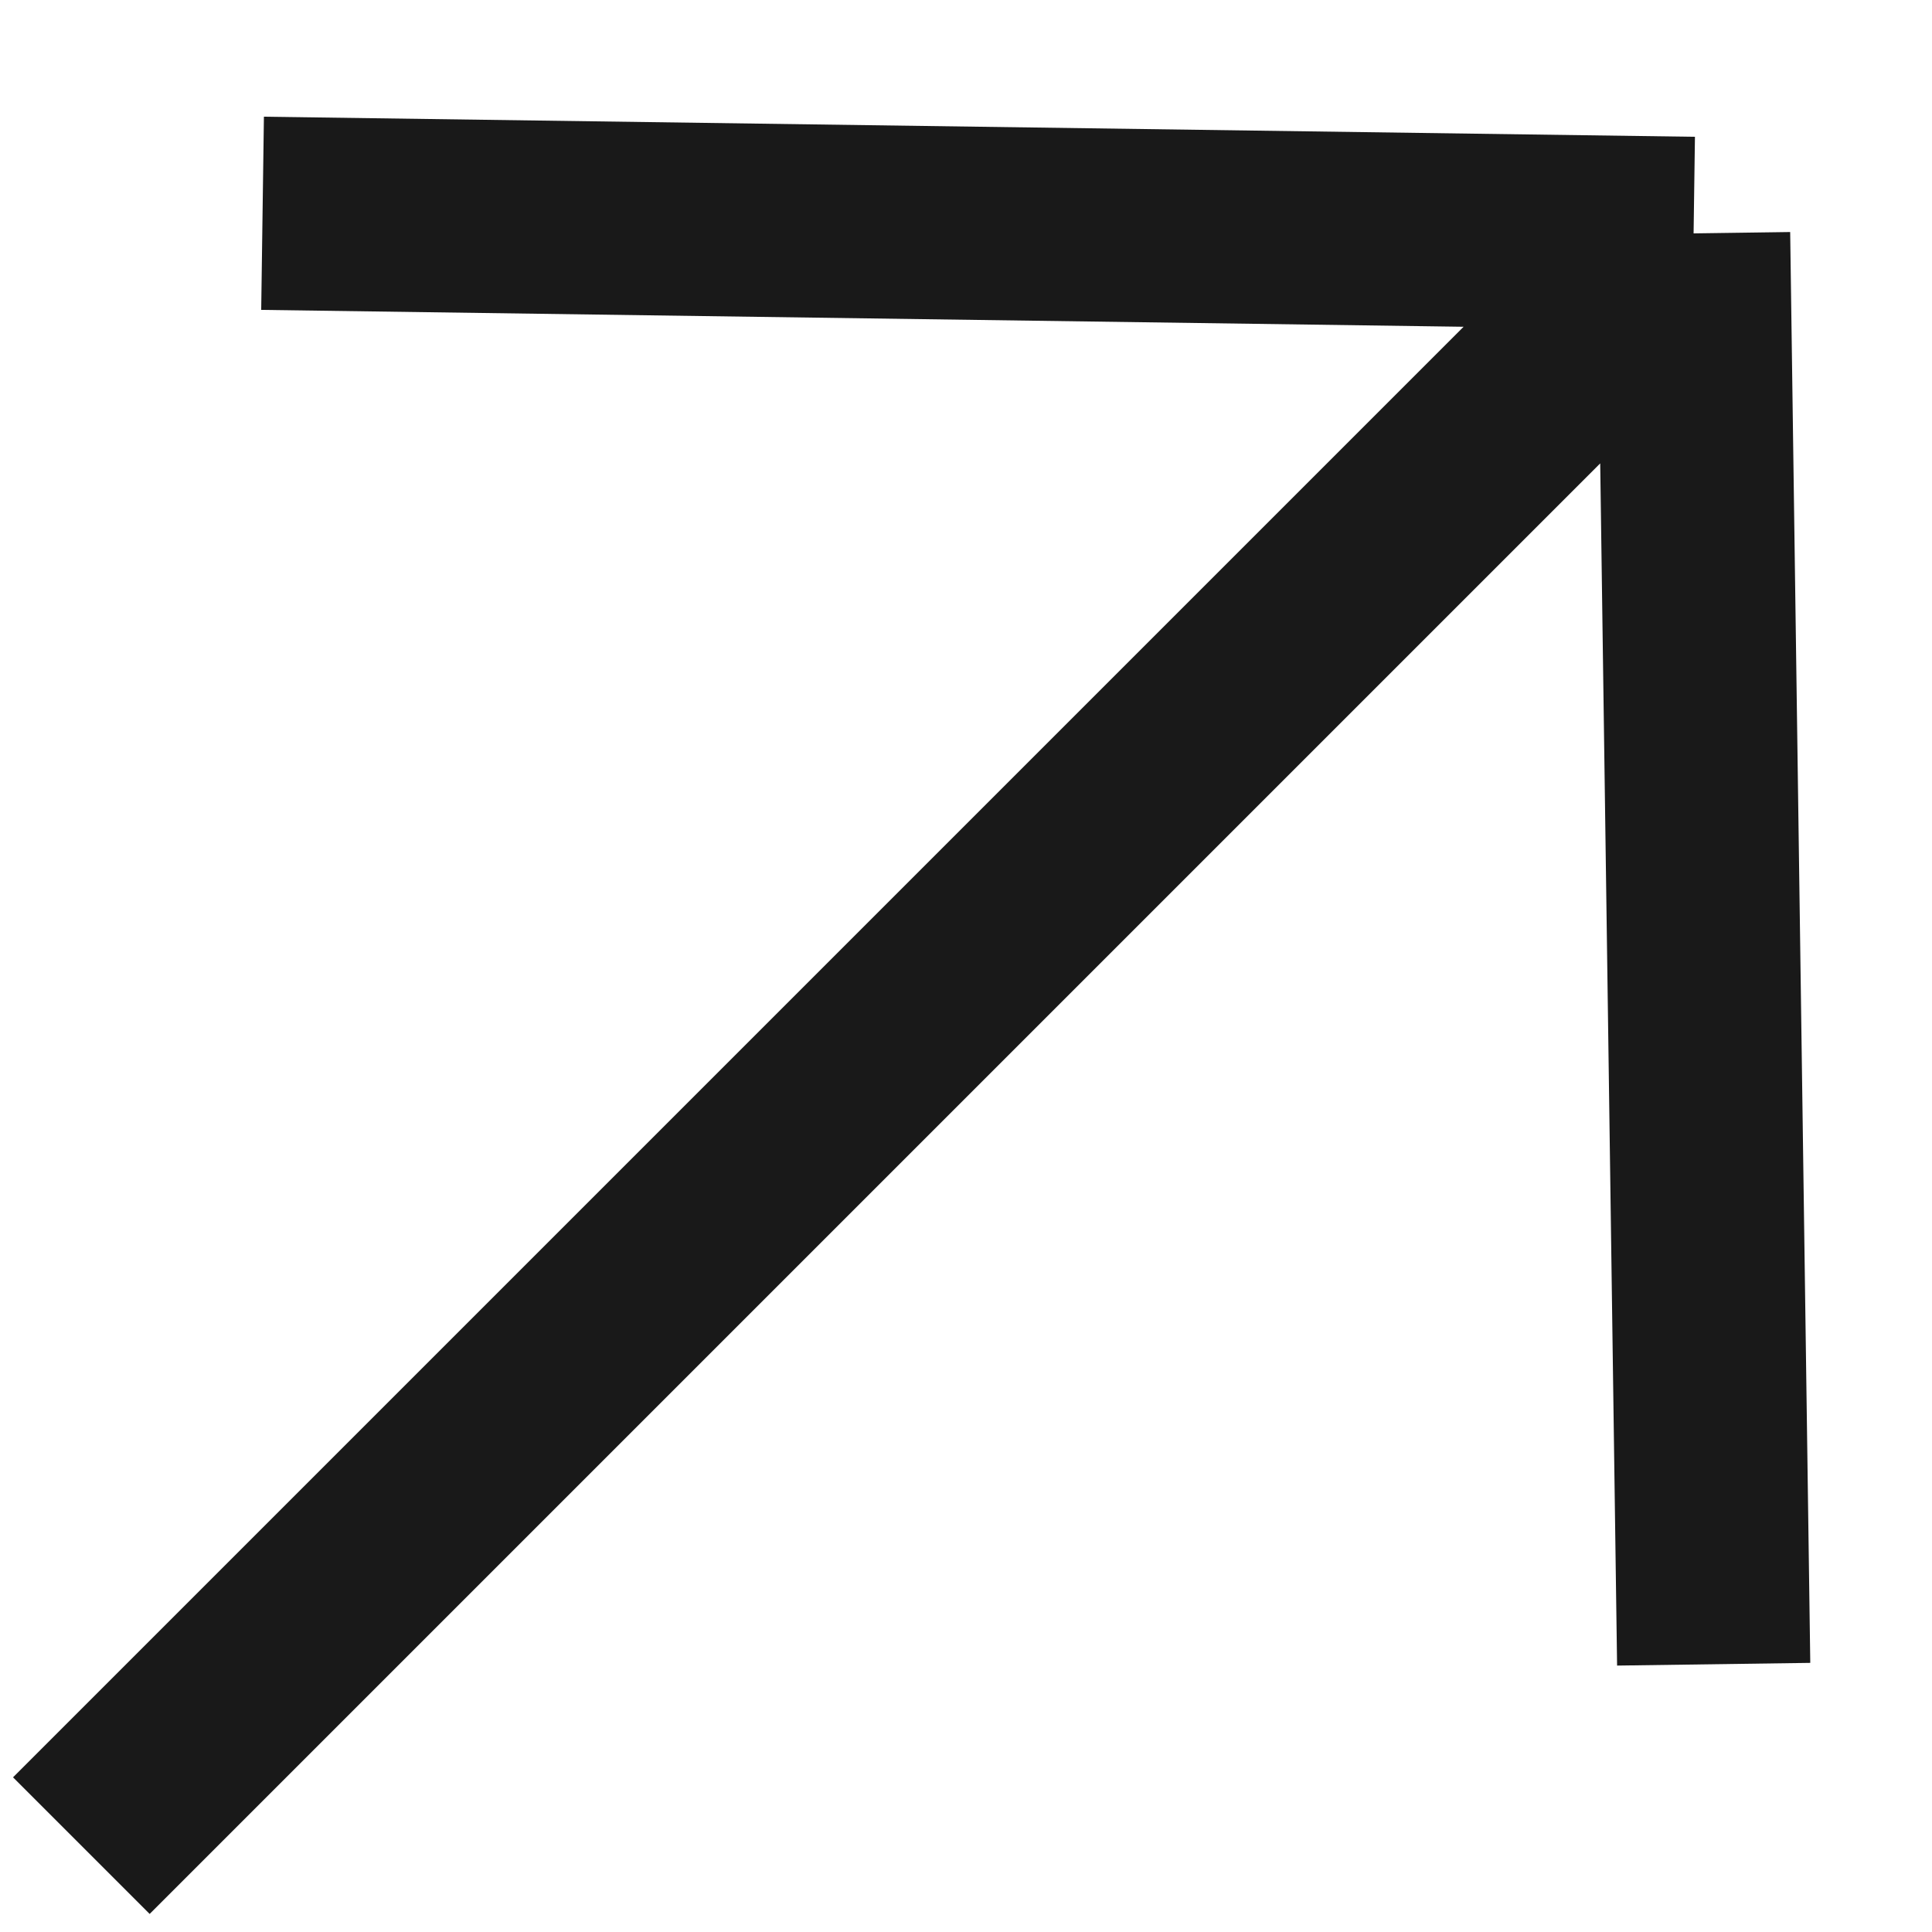 <?xml version="1.0" encoding="UTF-8"?> <svg xmlns="http://www.w3.org/2000/svg" width="10" height="10" viewBox="0 0 10 10" fill="none"> <path d="M0.421 9.553L8.766 1.208M8.766 1.208L8.87 8.614M8.766 1.208L1.359 1.104" stroke="#191919" stroke-width="1"></path> </svg> 